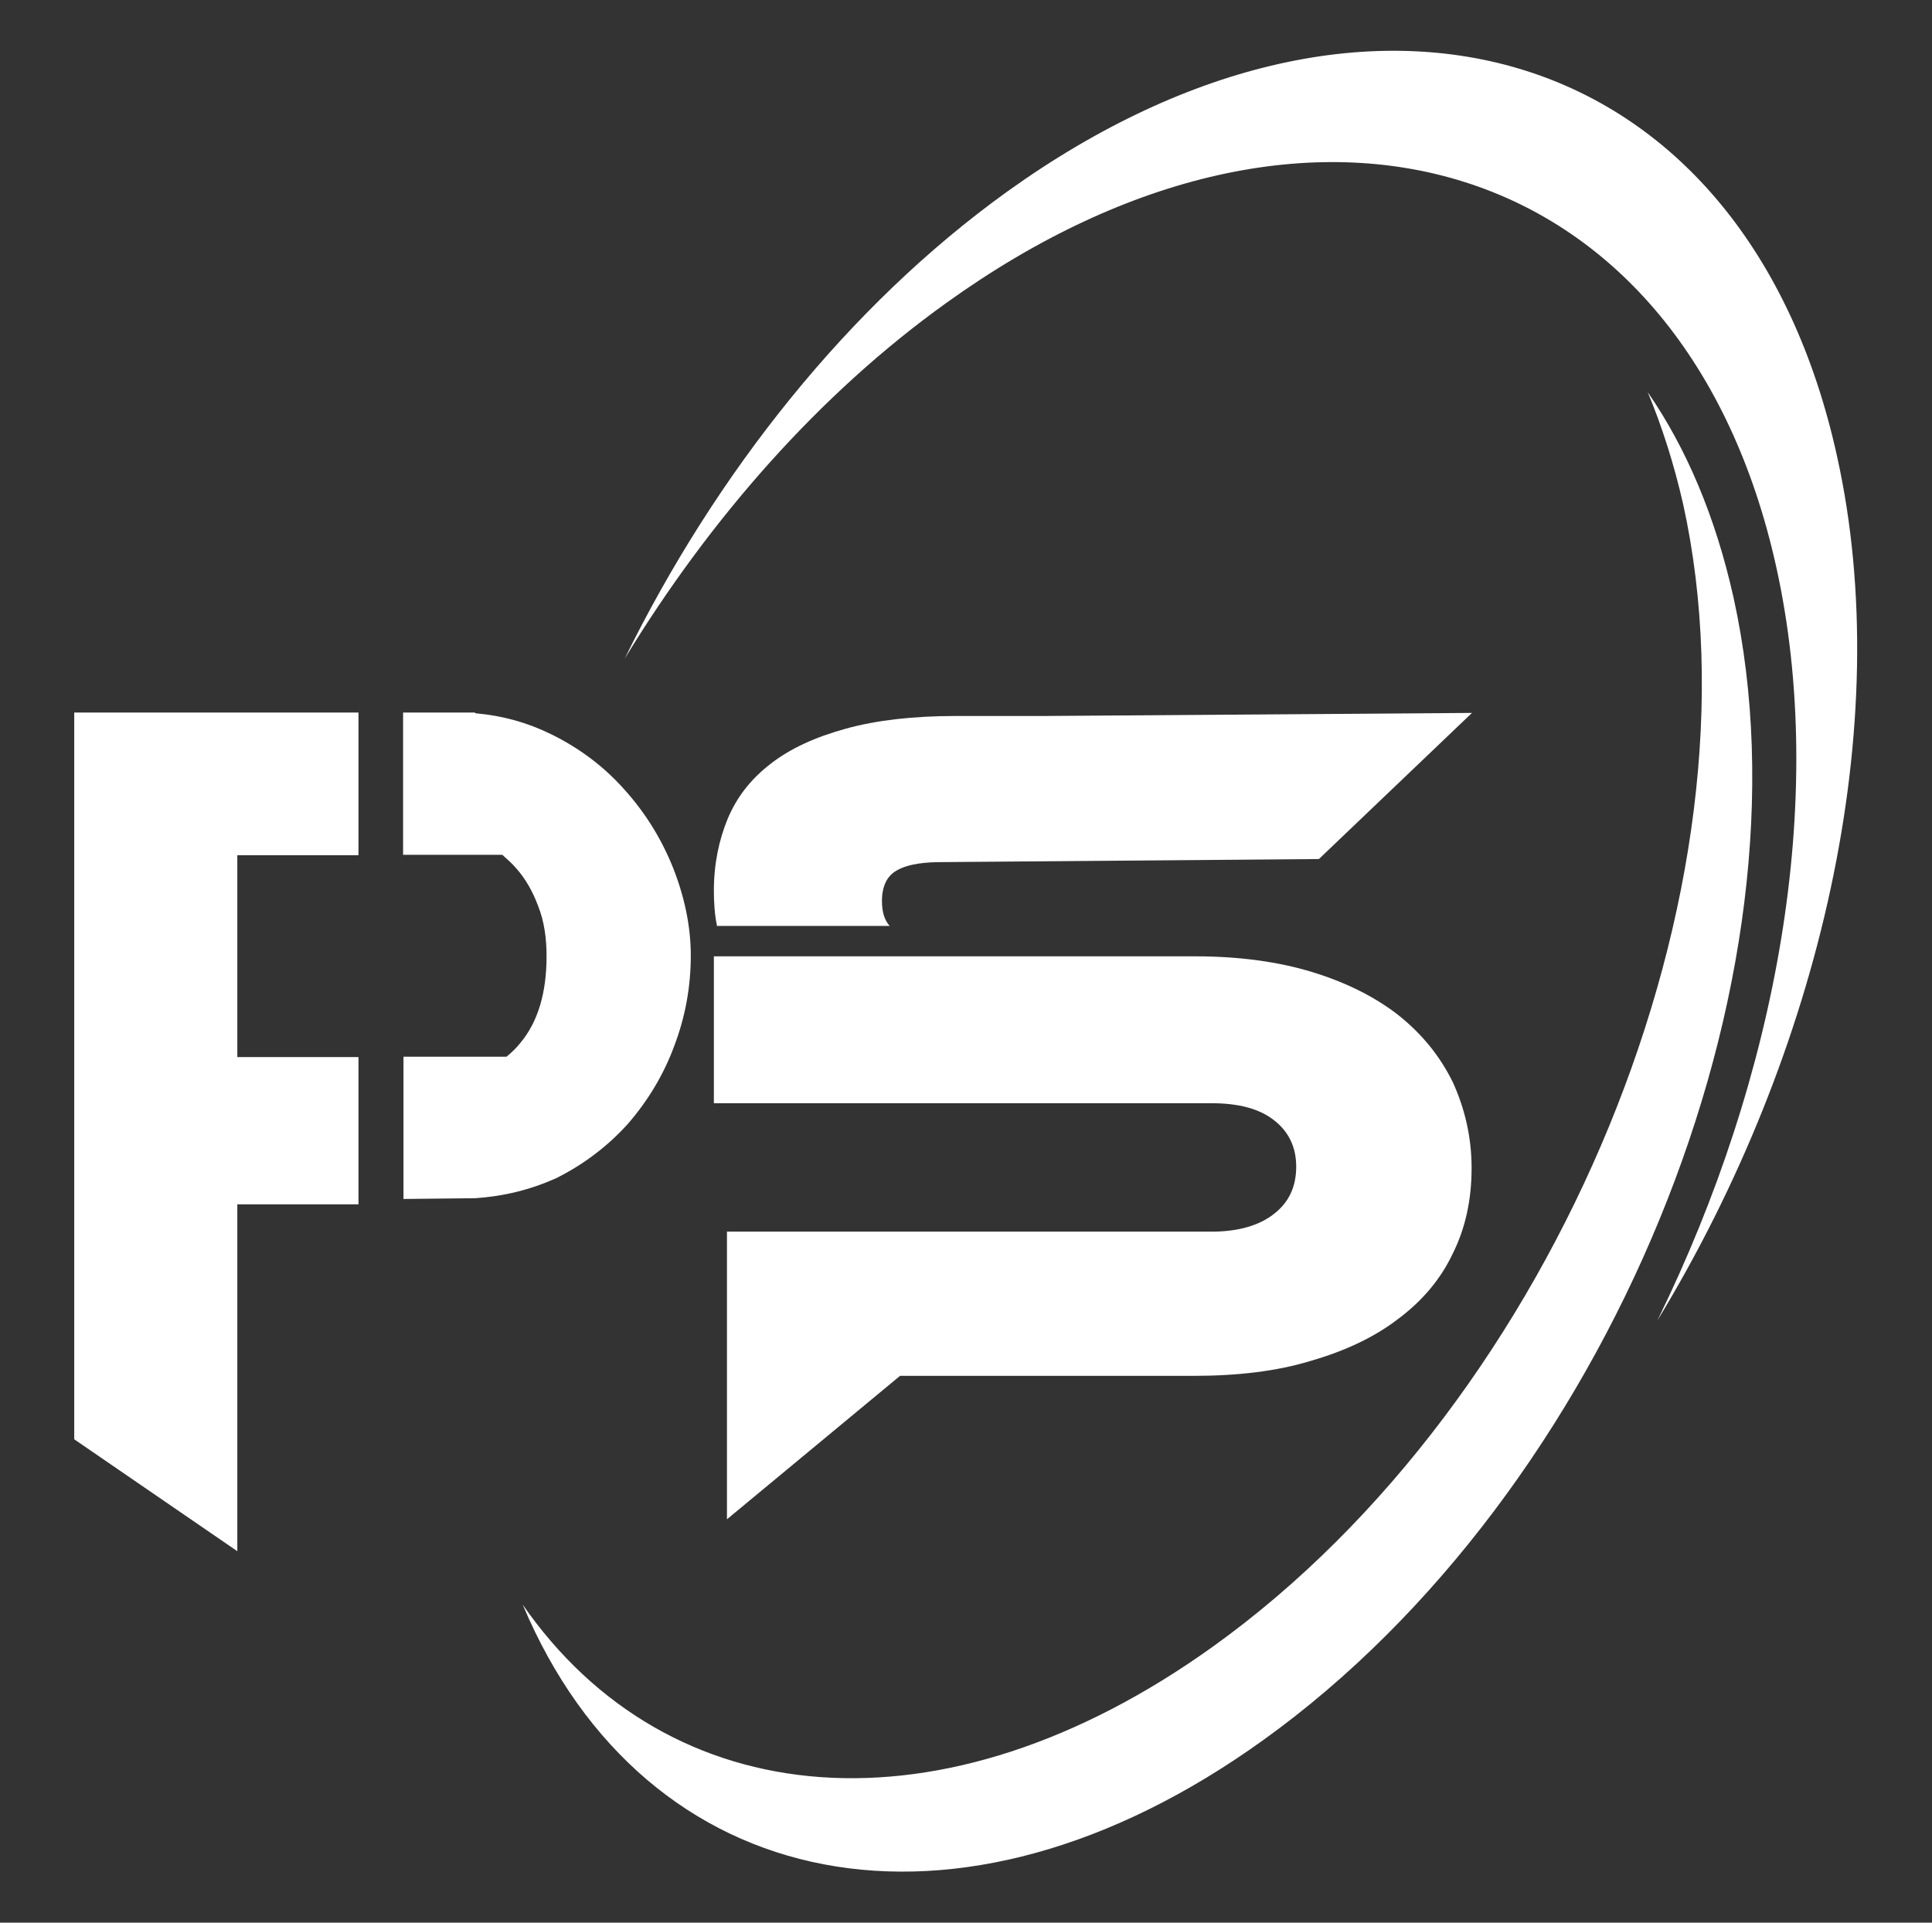 <?xml version="1.0" encoding="utf-8"?>
<!-- Generator: Adobe Illustrator 26.0.3, SVG Export Plug-In . SVG Version: 6.00 Build 0)  -->
<svg version="1.1" id="Layer_1" xmlns="http://www.w3.org/2000/svg" xmlns:xlink="http://www.w3.org/1999/xlink" x="0px" y="0px"
	 viewBox="0 0 502.3 500" style="enable-background:new 0 0 502.3 500;" xml:space="preserve">
<rect x="0" y="0" width="502.3" height="500" fill="#333333" stroke="none"/>
<style type="text/css">
	.st0{fill:#58595B;}
	.st1{fill:#1B75BB;}
	.st2{fill-rule:evenodd;clip-rule:evenodd;fill:#1B75BB;}
	.st3{fill-rule:evenodd;clip-rule:evenodd;fill:#58595B;}
	.st4{fill:#FFFFFF;}
	.st5{fill-rule:evenodd;clip-rule:evenodd;fill:#FFFFFF;}
</style>
<g>
	<g>
		<g>
			<path class="st4" d="M428.4,102c3.7,8.9,6.8,18.6,9.2,29.1c22,99.8-32.7,232.8-122.1,297c-70.7,50.8-141.9,43.6-179.6-10.8
				c31.8,75.7,112.8,92.7,192.7,35.1c89.5-64.4,144.1-197.4,122.1-297C446,134.3,438.4,116.5,428.4,102z"/>
			<path class="st4" d="M261.9,49.8c-41.3,29.7-75.7,73.1-99.5,121.5c22.3-36.6,50.7-68.9,83.6-92.5c95.5-68.7,192.2-38,215.8,68.6
				c13.4,60.5,0.3,132.4-30.9,196c42.4-69.7,62.2-155,46.7-224.8C454.1,11.8,357.5-18.8,261.9,49.8z"/>
		</g>
		<g>
			<path class="st4" d="M123.6,311.6L123.6,311.6l-18.7,0.2v-37h26.8c1.3-1.1,2.5-2.2,3.6-3.6c4.6-5.5,6.8-13.1,6.8-22.5
				c0-4.7-0.6-9.1-2.2-13.1c-1.4-3.8-3.3-7.1-5.7-9.8c-1.1-1.3-2.4-2.4-3.6-3.5h-25.8v-37h18.6l0.3,0.2c6.9,0.6,13.4,2.4,19.5,5.4
				c7.4,3.6,13.9,8.5,19.2,14.5c5.4,6,9.6,12.8,12.6,20.3c3,7.6,4.6,15.3,4.6,22.8c0,8-1.4,15.9-4.3,23.5c-2.8,7.6-6.9,14.3-12,20.2
				c-5.2,5.8-11.5,10.6-18.7,14.2C137.9,309.4,131,311.1,123.6,311.6z"/>
			<polygon class="st4" points="19.3,374.3 19.3,185.3 93.2,185.3 93.2,222.4 61.7,222.4 61.7,274.9 93.2,274.9 93.2,313.2 
				61.7,313.2 61.7,403.4 			"/>
			<g>
				<path class="st5" d="M185.6,248.7h125.2c11.3,0,21.6,1.4,30.4,4.1c8.8,2.7,16.4,6.5,22.5,11.3c6.1,4.9,10.7,10.6,14,17.3
					c3.1,6.8,4.9,14.2,4.9,22.4s-1.6,15.6-4.9,22.2c-3.1,6.6-7.9,12.3-14.2,17c-6.1,4.7-13.7,8.3-22.7,10.9
					c-8.8,2.7-19.1,3.9-30.4,3.9H234l-45,37.3v-74.8h126c6.9,0,12.4-1.6,16.2-4.6c3.9-3,5.8-7.1,5.8-12.3c0-5-1.9-9.1-5.8-12.1
					c-3.8-3-9.3-4.4-16.2-4.4H185.6C185.6,287,185.6,248.7,185.6,248.7z"/>
			</g>
			<g>
				<path class="st5" d="M186.4,240.7c-0.6-2.8-0.8-6-0.8-9.1c0-6.9,1.3-13.1,3.6-18.7c2.4-5.7,6.1-10.4,11.2-14.3
					c5-3.9,11.5-6.9,19.5-9.1c7.9-2.2,17.5-3.3,28.5-3.3h23l111.3-0.8l-39.8,38l-98.1,0.8c-3.6,0-8.5,0.3-11.7,2.2
					c-2.5,1.4-3.8,4.1-3.8,7.9c0,2.8,0.6,4.9,2,6.5h-45L186.4,240.7L186.4,240.7z"/>
			</g>
		</g>
	</g>
</g>
</svg>
